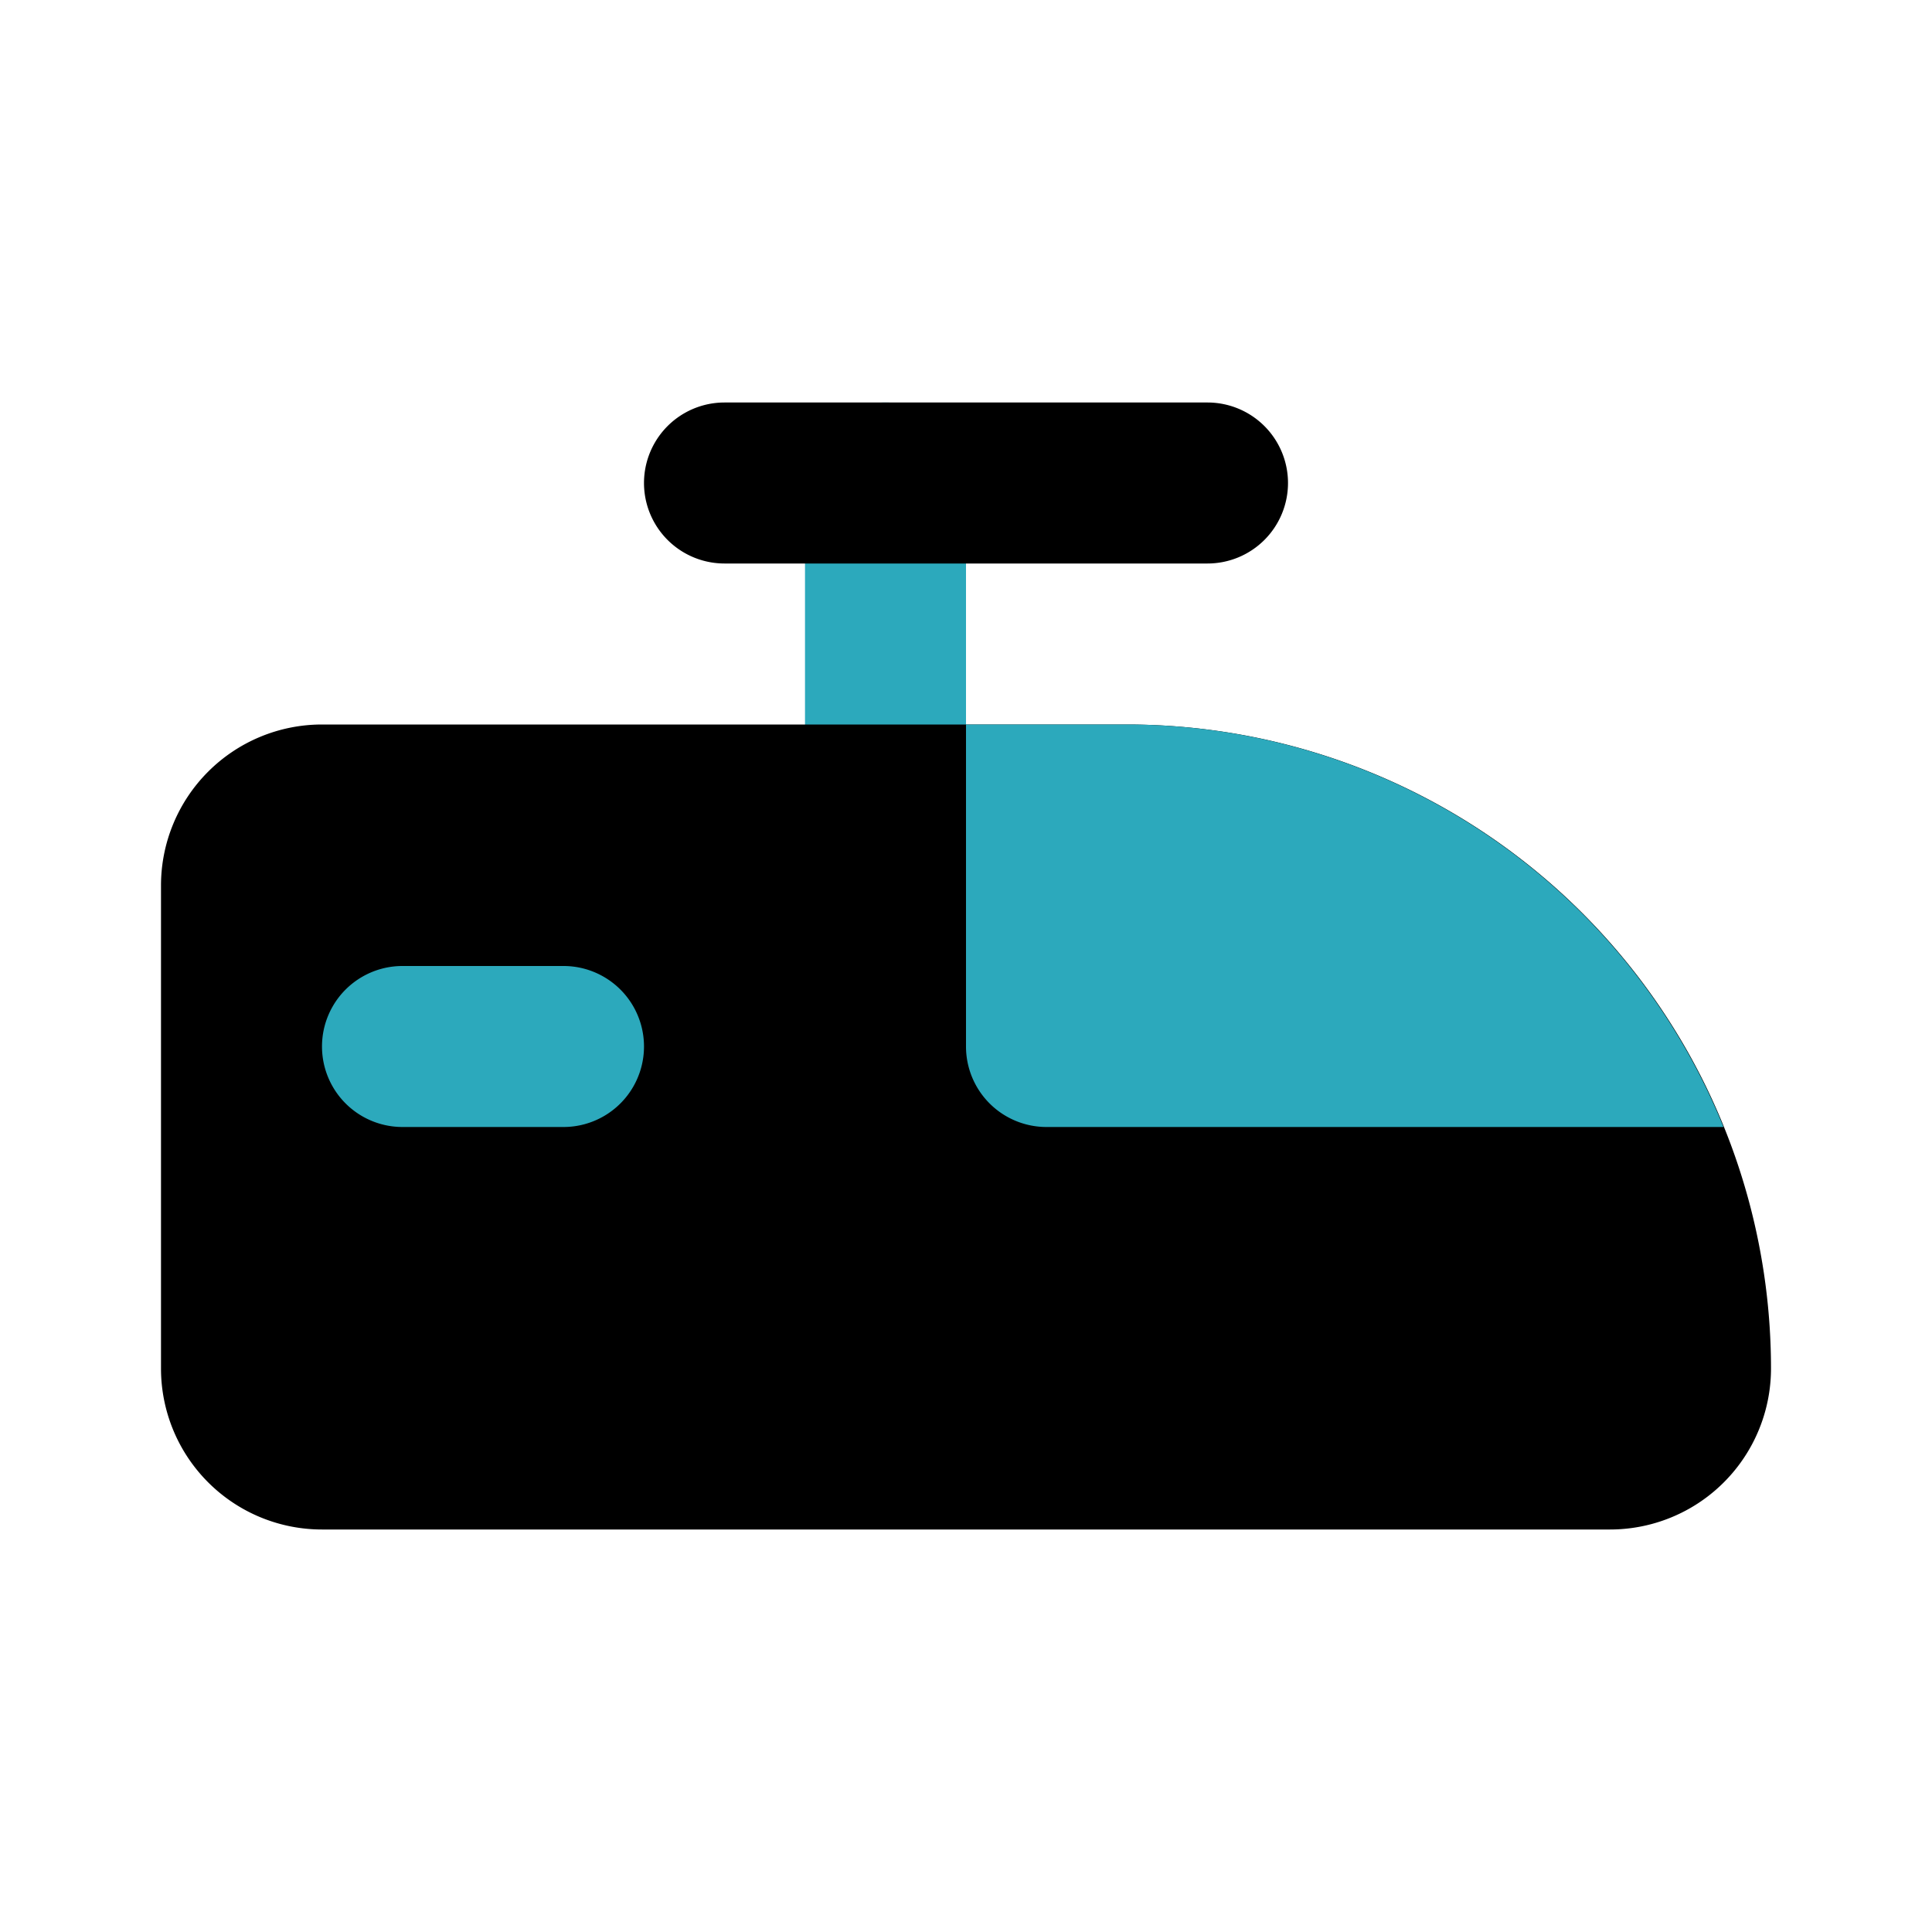 <?xml version="1.0" encoding="utf-8"?>
<svg fill="#000000" width="800px" height="800px" viewBox="0 0 24 24" id="train" data-name="Flat Color" xmlns="http://www.w3.org/2000/svg" class="icon flat-color"><path id="secondary" d="M11,11a1,1,0,0,1-1-1V6a1,1,0,0,1,2,0v4A1,1,0,0,1,11,11Z" style="fill: rgb(44, 169, 188);"></path><path id="primary" d="M22,17a2,2,0,0,1-2,2H4a2,2,0,0,1-2-2V11A2,2,0,0,1,4,9H14A8,8,0,0,1,22,17ZM16,6a1,1,0,0,0-1-1H9A1,1,0,0,0,9,7h6A1,1,0,0,0,16,6Z" style="fill: rgb(0, 0, 0);"></path><path id="secondary-2" data-name="secondary" d="M7,14H5a1,1,0,0,1,0-2H7a1,1,0,0,1,0,2Zm7-5H12v4a1,1,0,0,0,1,1h8.41A8,8,0,0,0,14,9Z" style="fill: rgb(44, 169, 188);"></path></svg>
